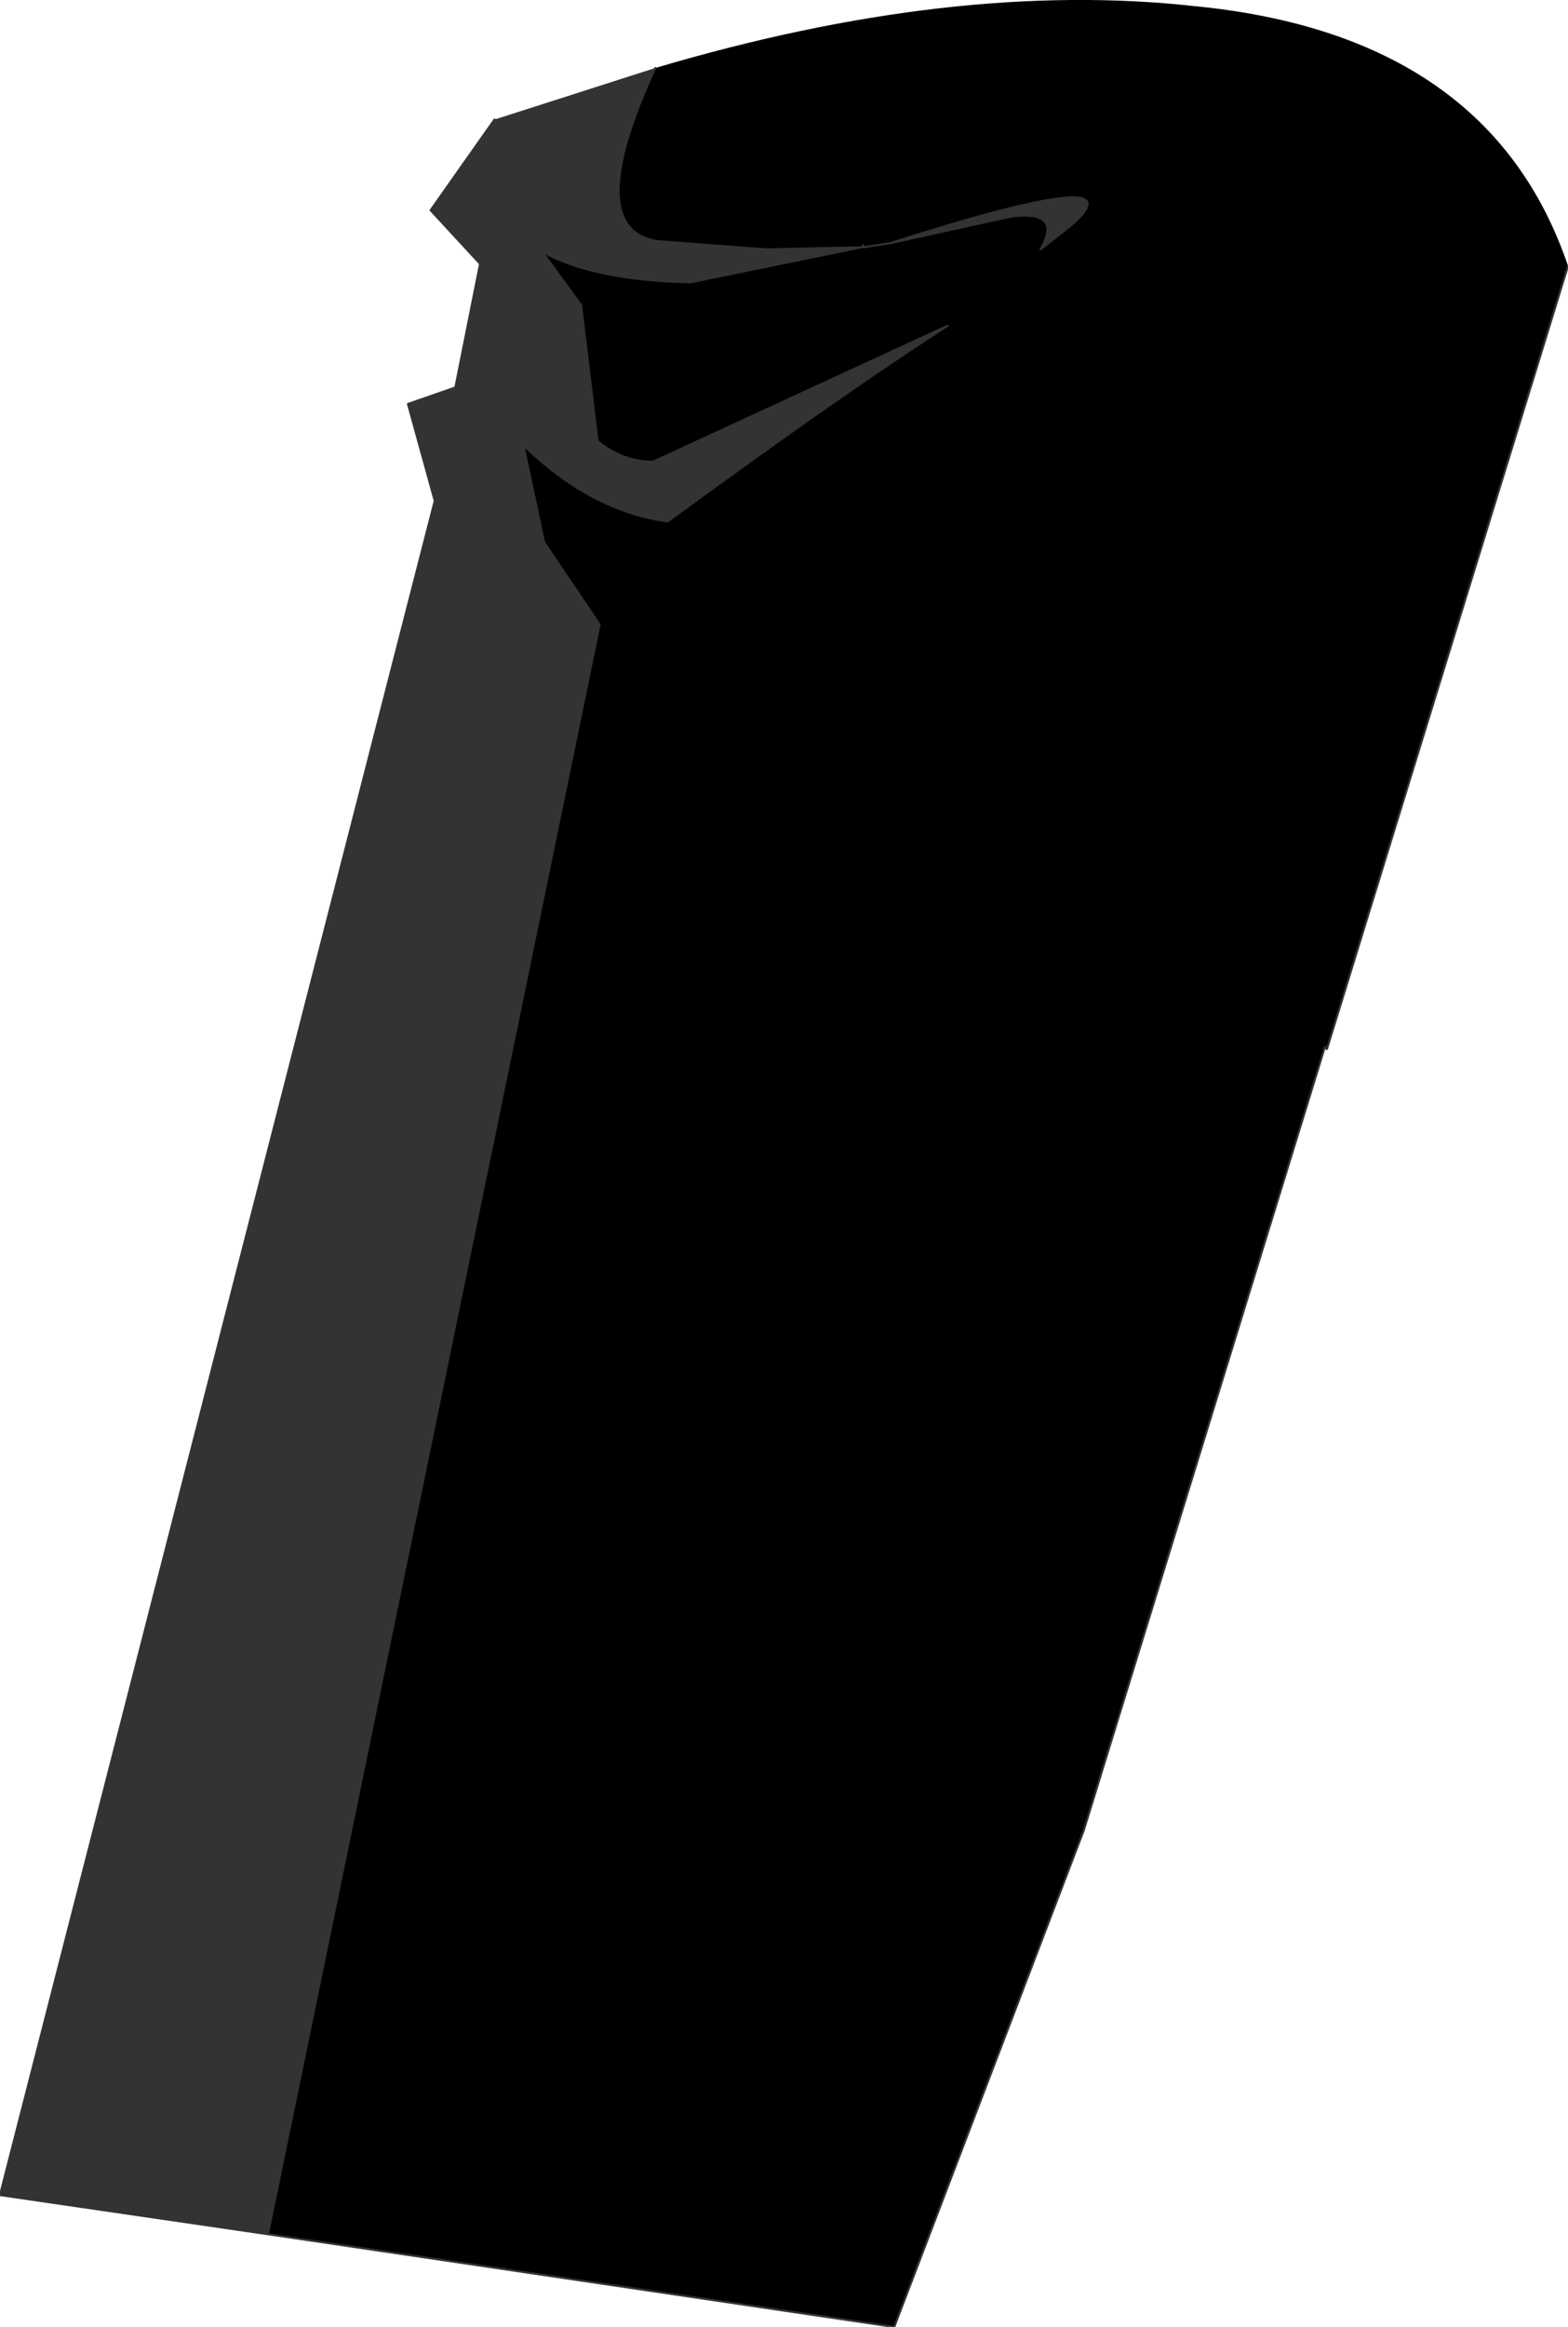 <?xml version="1.0" encoding="UTF-8" standalone="no"?>
<svg xmlns:xlink="http://www.w3.org/1999/xlink" height="56.45px" width="38.05px" xmlns="http://www.w3.org/2000/svg">
  <g transform="matrix(1.0, 0.0, 0.0, 1.0, 23.4, 9.35)">
    <path d="M-1.8 -3.45 L1.15 -4.1 Q2.4 -4.25 1.85 -3.3 L2.55 -3.85 Q4.45 -5.45 -1.8 -3.45 L-2.45 -3.35 -1.8 -3.45 M-2.5 -3.35 L-2.45 -3.35 -2.45 -3.4 -2.5 -3.35 -4.8 -3.3 -7.45 -3.5 Q-9.3 -3.8 -7.5 -7.7 -0.25 -9.85 5.6 -9.2 12.75 -8.5 14.65 -2.9 L8.8 16.1 8.75 16.05 2.9 35.05 -1.7 47.1 -16.9 44.85 -8.85 5.8 -10.2 3.8 -10.7 1.45 Q-9.05 3.05 -7.2 3.3 -2.9 0.15 -0.4 -1.45 L-7.55 1.85 Q-8.3 1.85 -8.9 1.35 L-9.3 -1.95 -10.25 -3.25 Q-9.0 -2.55 -6.65 -2.5 L-2.5 -3.35" fill="#000000" fill-rule="evenodd" stroke="none"/>
    <path d="M-1.8 -3.45 Q4.45 -5.45 2.55 -3.85 L1.85 -3.3 Q2.4 -4.25 1.15 -4.1 L-1.8 -3.45 M-2.5 -3.35 L-6.65 -2.5 Q-9.0 -2.55 -10.25 -3.25 L-9.3 -1.95 -8.9 1.35 Q-8.3 1.85 -7.55 1.85 L-0.4 -1.45 Q-2.9 0.15 -7.2 3.3 -9.05 3.05 -10.7 1.45 L-10.2 3.8 -8.85 5.8 -16.9 44.85 -23.4 43.9 -12.85 2.8 -13.5 0.45 -12.35 0.05 -11.75 -2.95 -12.95 -4.25 -11.4 -6.45 -7.5 -7.7 Q-9.3 -3.8 -7.45 -3.5 L-4.8 -3.3 -2.5 -3.35" fill="#333333" fill-rule="evenodd" stroke="none"/>
    <path d="M-1.8 -3.45 Q4.45 -5.45 2.55 -3.85 L1.85 -3.3 Q2.4 -4.25 1.15 -4.1 L-1.8 -3.45 -2.45 -3.35 -2.45 -3.4 M-2.5 -3.35 L-6.65 -2.5 Q-9.0 -2.55 -10.25 -3.25 L-9.3 -1.95 -8.9 1.35 Q-8.3 1.85 -7.55 1.85 L-0.4 -1.45 Q-2.9 0.15 -7.2 3.3 -9.05 3.05 -10.7 1.45 L-10.2 3.8 -8.85 5.8 -16.9 44.85 -1.7 47.1 2.9 35.05 8.75 16.05 8.8 16.1 14.65 -2.9 M-7.5 -7.7 Q-9.3 -3.8 -7.45 -3.5 L-4.8 -3.3 -2.5 -3.35 M-11.4 -6.45 L-12.95 -4.25 -11.75 -2.95 -12.35 0.05 -13.5 0.45 -12.85 2.8 -23.4 43.9 -16.9 44.85" fill="none" stroke="#333333" stroke-linecap="round" stroke-linejoin="round" stroke-width="0.05"/>
  </g>
</svg>
